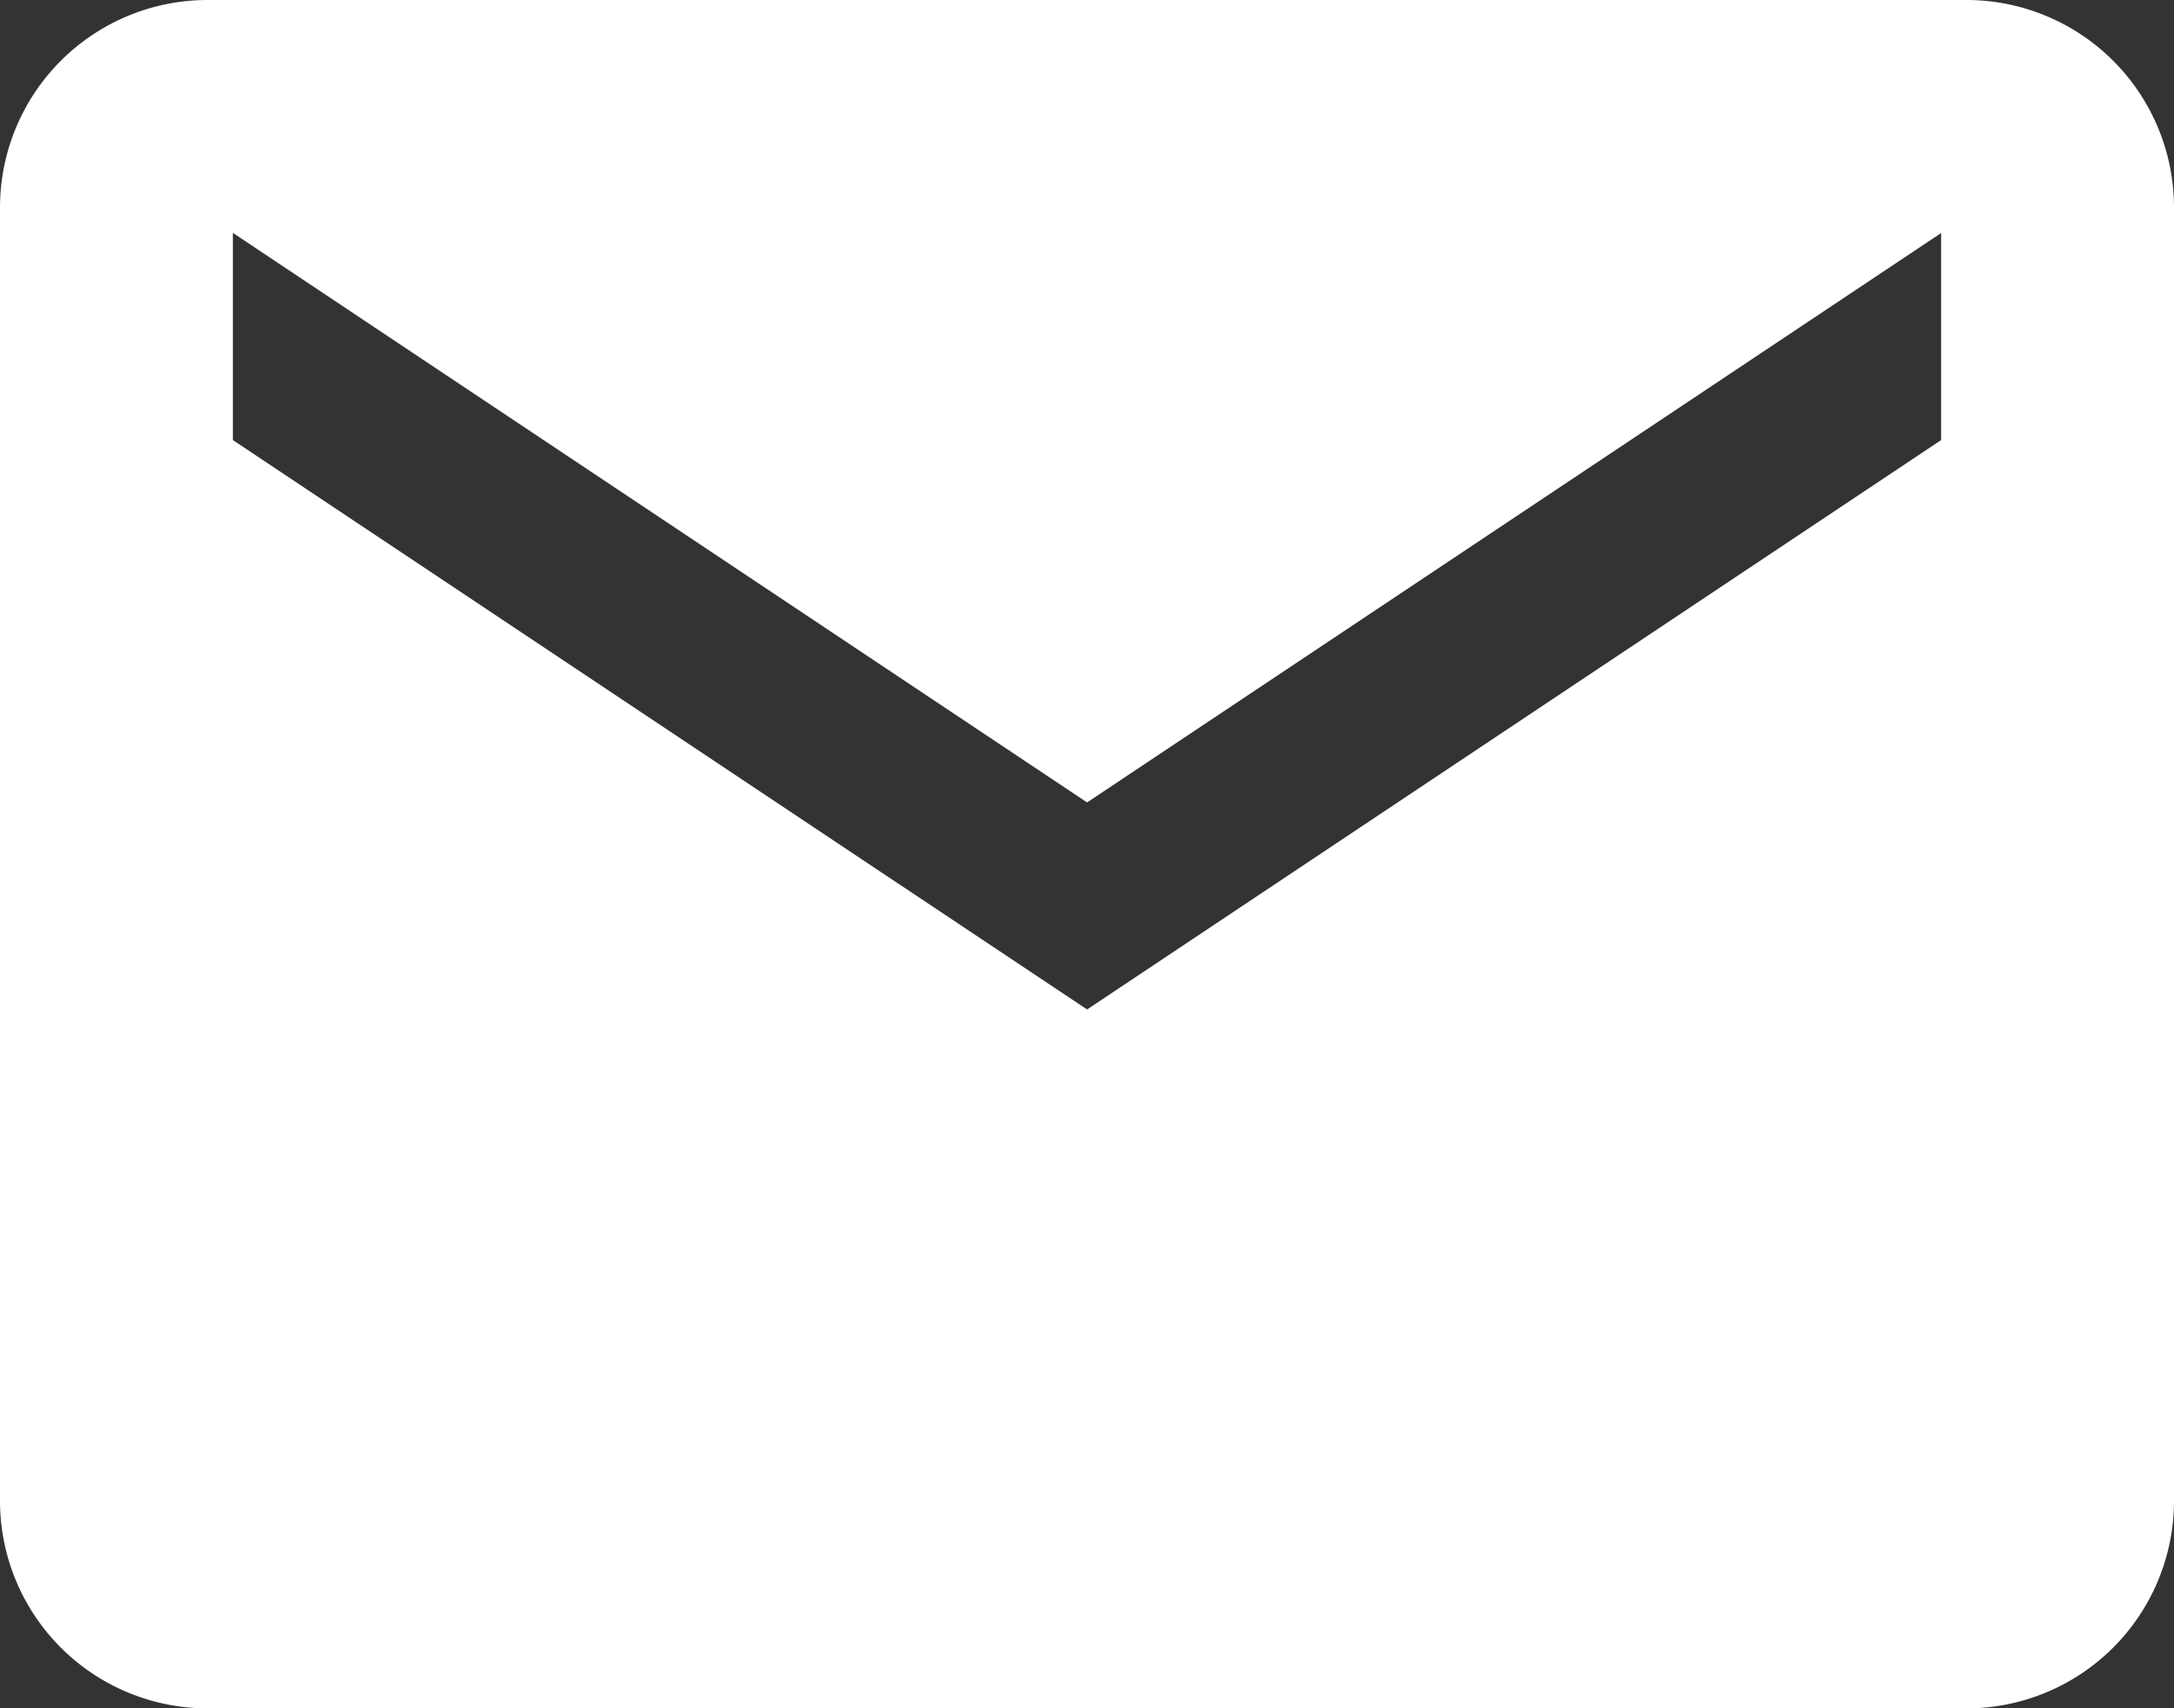 <svg xmlns="http://www.w3.org/2000/svg" width="15.479" height="12.162" viewBox="0 0 15.479 12.162">
  <rect x="0" y="0" width="15.479" height="12.162" fill="#333333" stroke="none"/>
  <path id="Icon_ionic-md-mail" data-name="Icon ionic-md-mail" d="M16.255,5.625H3.724A1.478,1.478,0,0,0,2.25,7.1v9.214a1.478,1.478,0,0,0,1.474,1.474H16.255a1.478,1.478,0,0,0,1.474-1.474V7.1A1.478,1.478,0,0,0,16.255,5.625Zm-.184,3.133L9.99,12.812,3.908,8.758V7.283L9.99,11.338l6.081-4.054Z" transform="translate(-2.25 -5.625)" fill="#fff"/>
</svg>
